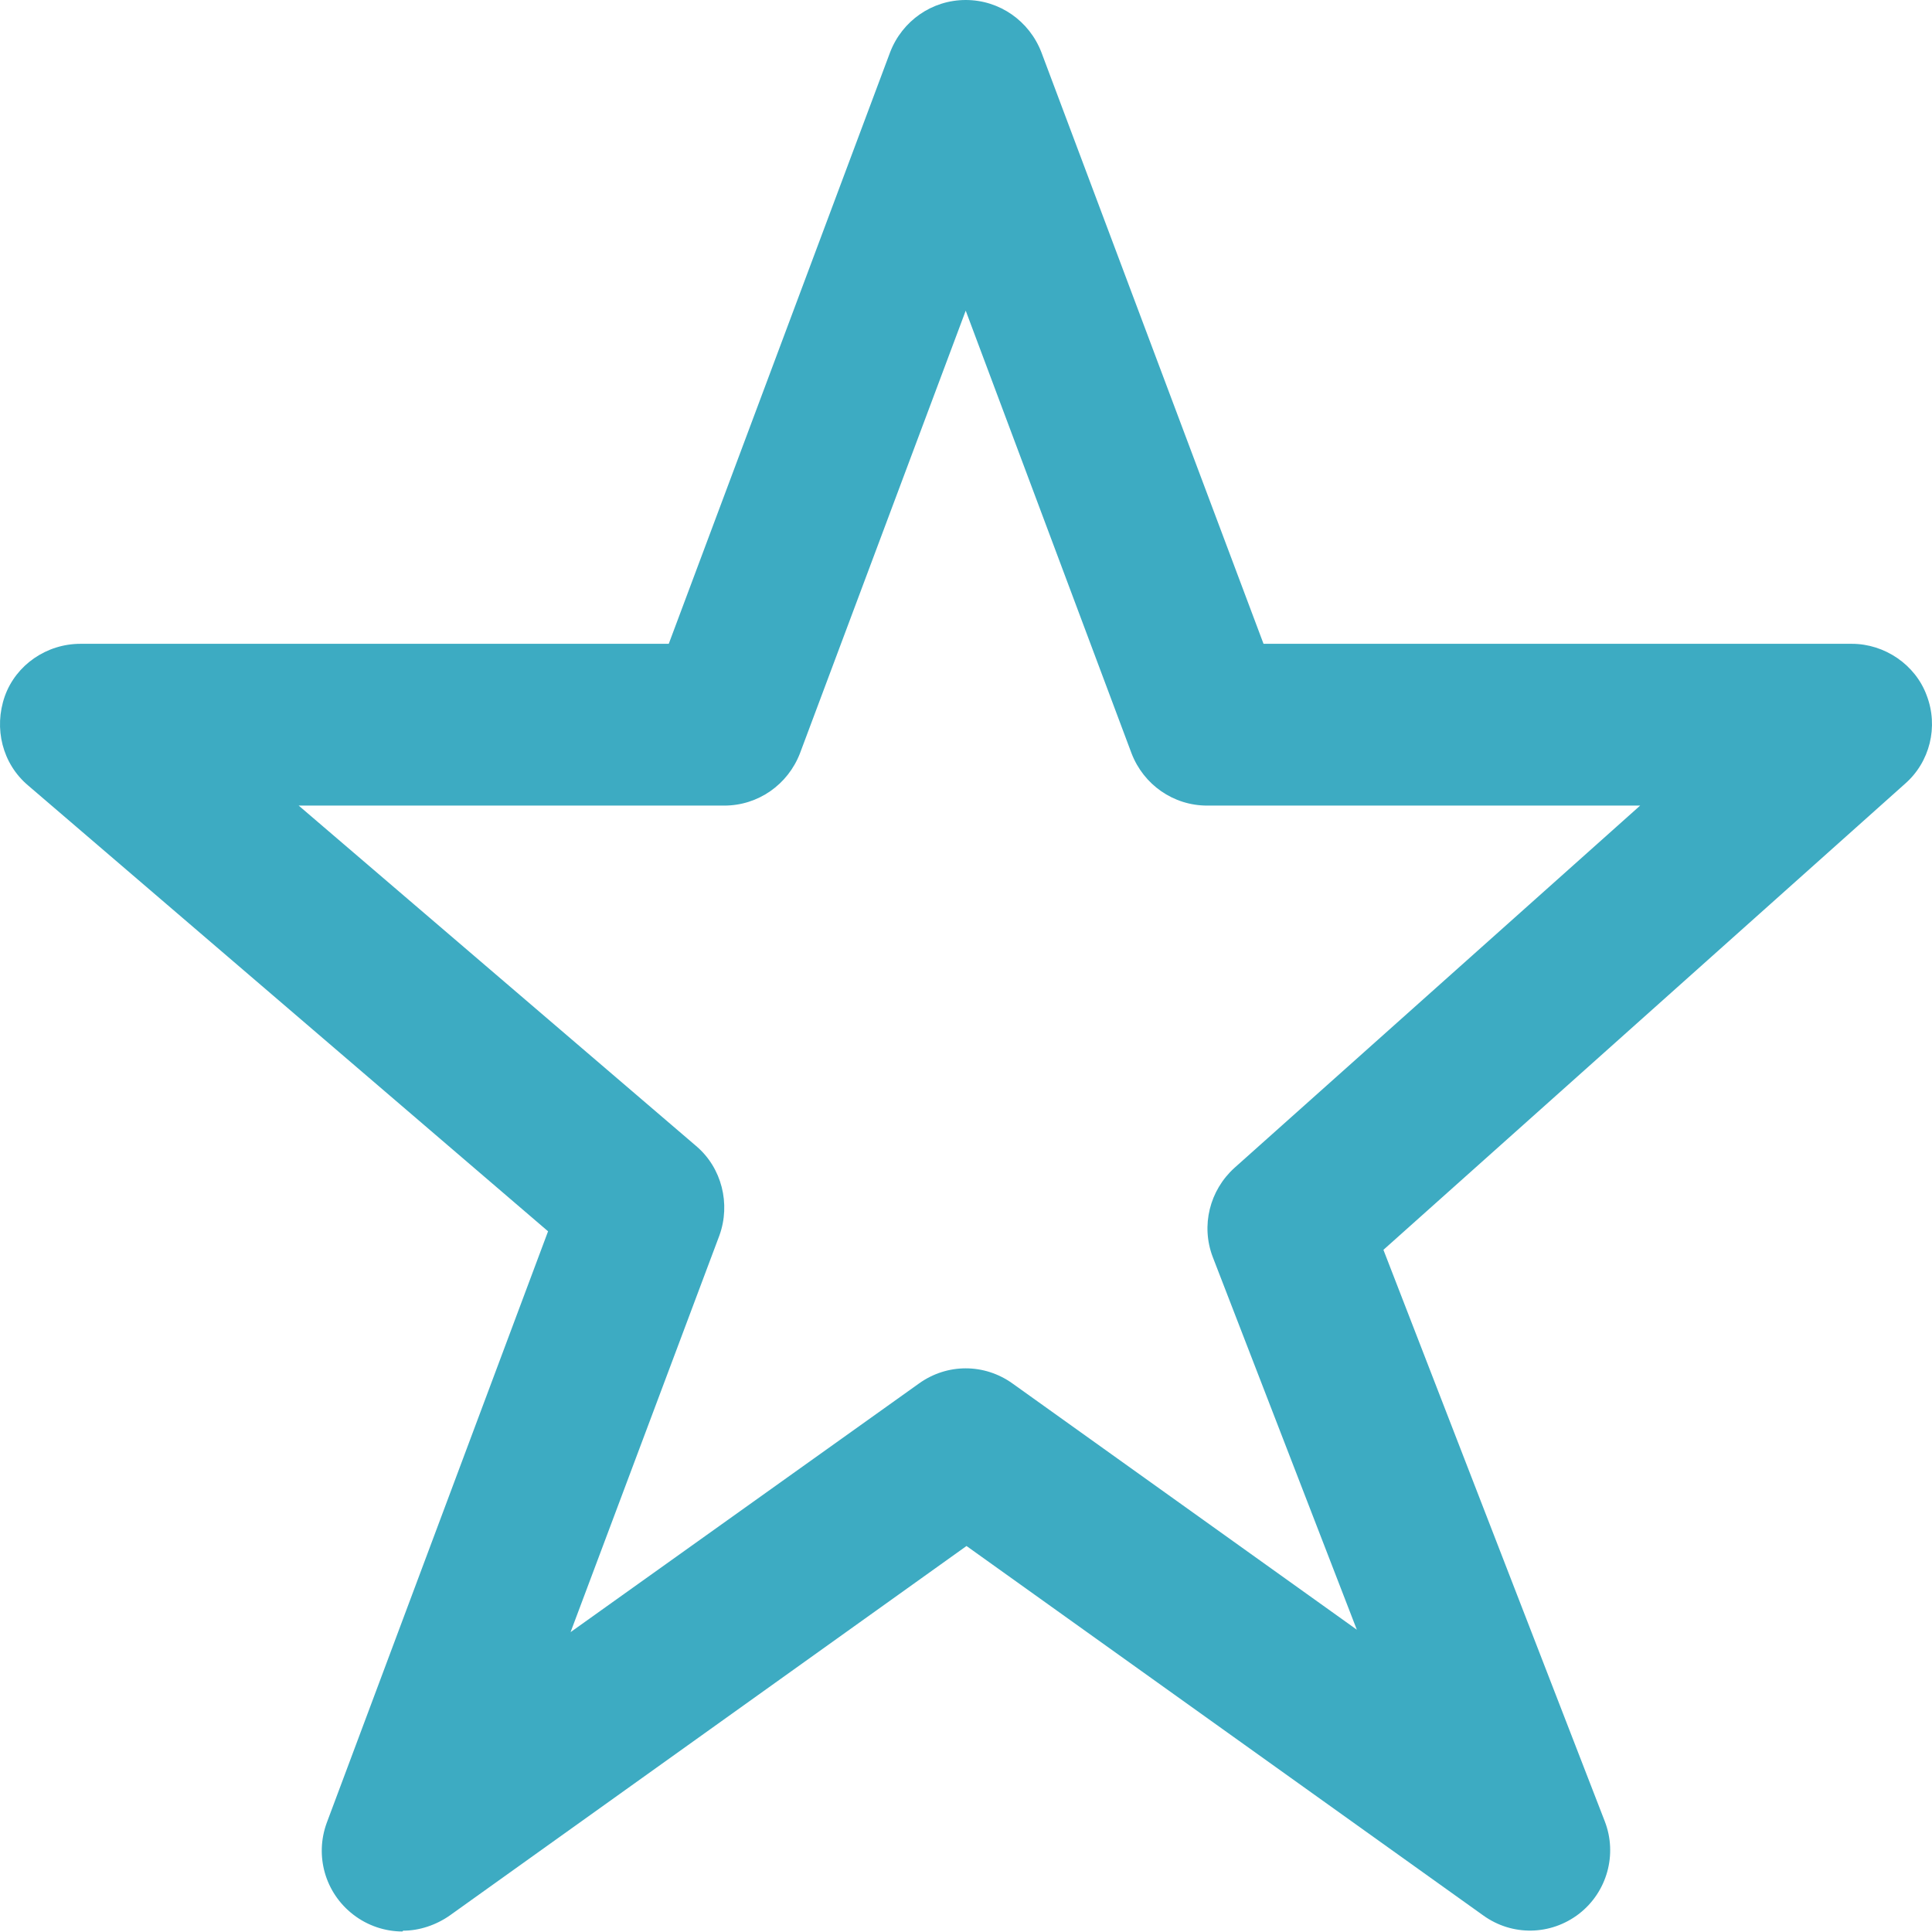 <svg width="34" height="34" viewBox="0 0 34 34" fill="none" xmlns="http://www.w3.org/2000/svg">
<path id="Vector" d="M7.081 33.991C6.784 33.991 6.472 33.892 6.217 33.694C5.721 33.312 5.537 32.66 5.75 32.079L9.645 21.669L0.495 13.823C0.042 13.441 -0.114 12.818 0.085 12.251C0.283 11.699 0.821 11.33 1.416 11.33H11.769L15.664 0.921C15.876 0.368 16.4 0 16.995 0C17.59 0 18.114 0.368 18.327 0.921L22.236 11.33H32.589C33.169 11.33 33.708 11.699 33.906 12.237C34.118 12.789 33.963 13.412 33.523 13.795L24.346 21.995L28.241 32.051C28.467 32.632 28.283 33.297 27.788 33.68C27.292 34.062 26.612 34.076 26.102 33.708L17.009 27.207L7.917 33.708C7.676 33.878 7.379 33.977 7.095 33.977L7.081 33.991ZM5.24 14.163L12.251 20.168C12.704 20.551 12.86 21.188 12.661 21.74L10.041 28.723L16.174 24.346C16.669 23.992 17.321 23.992 17.817 24.346L23.878 28.68L21.343 22.123C21.131 21.57 21.287 20.947 21.726 20.551L28.864 14.177H21.244C20.649 14.177 20.125 13.809 19.913 13.257L16.995 5.467L14.078 13.257C13.865 13.809 13.341 14.177 12.746 14.177H5.24V14.163Z" fill="#3DABC2"/>
</svg>
